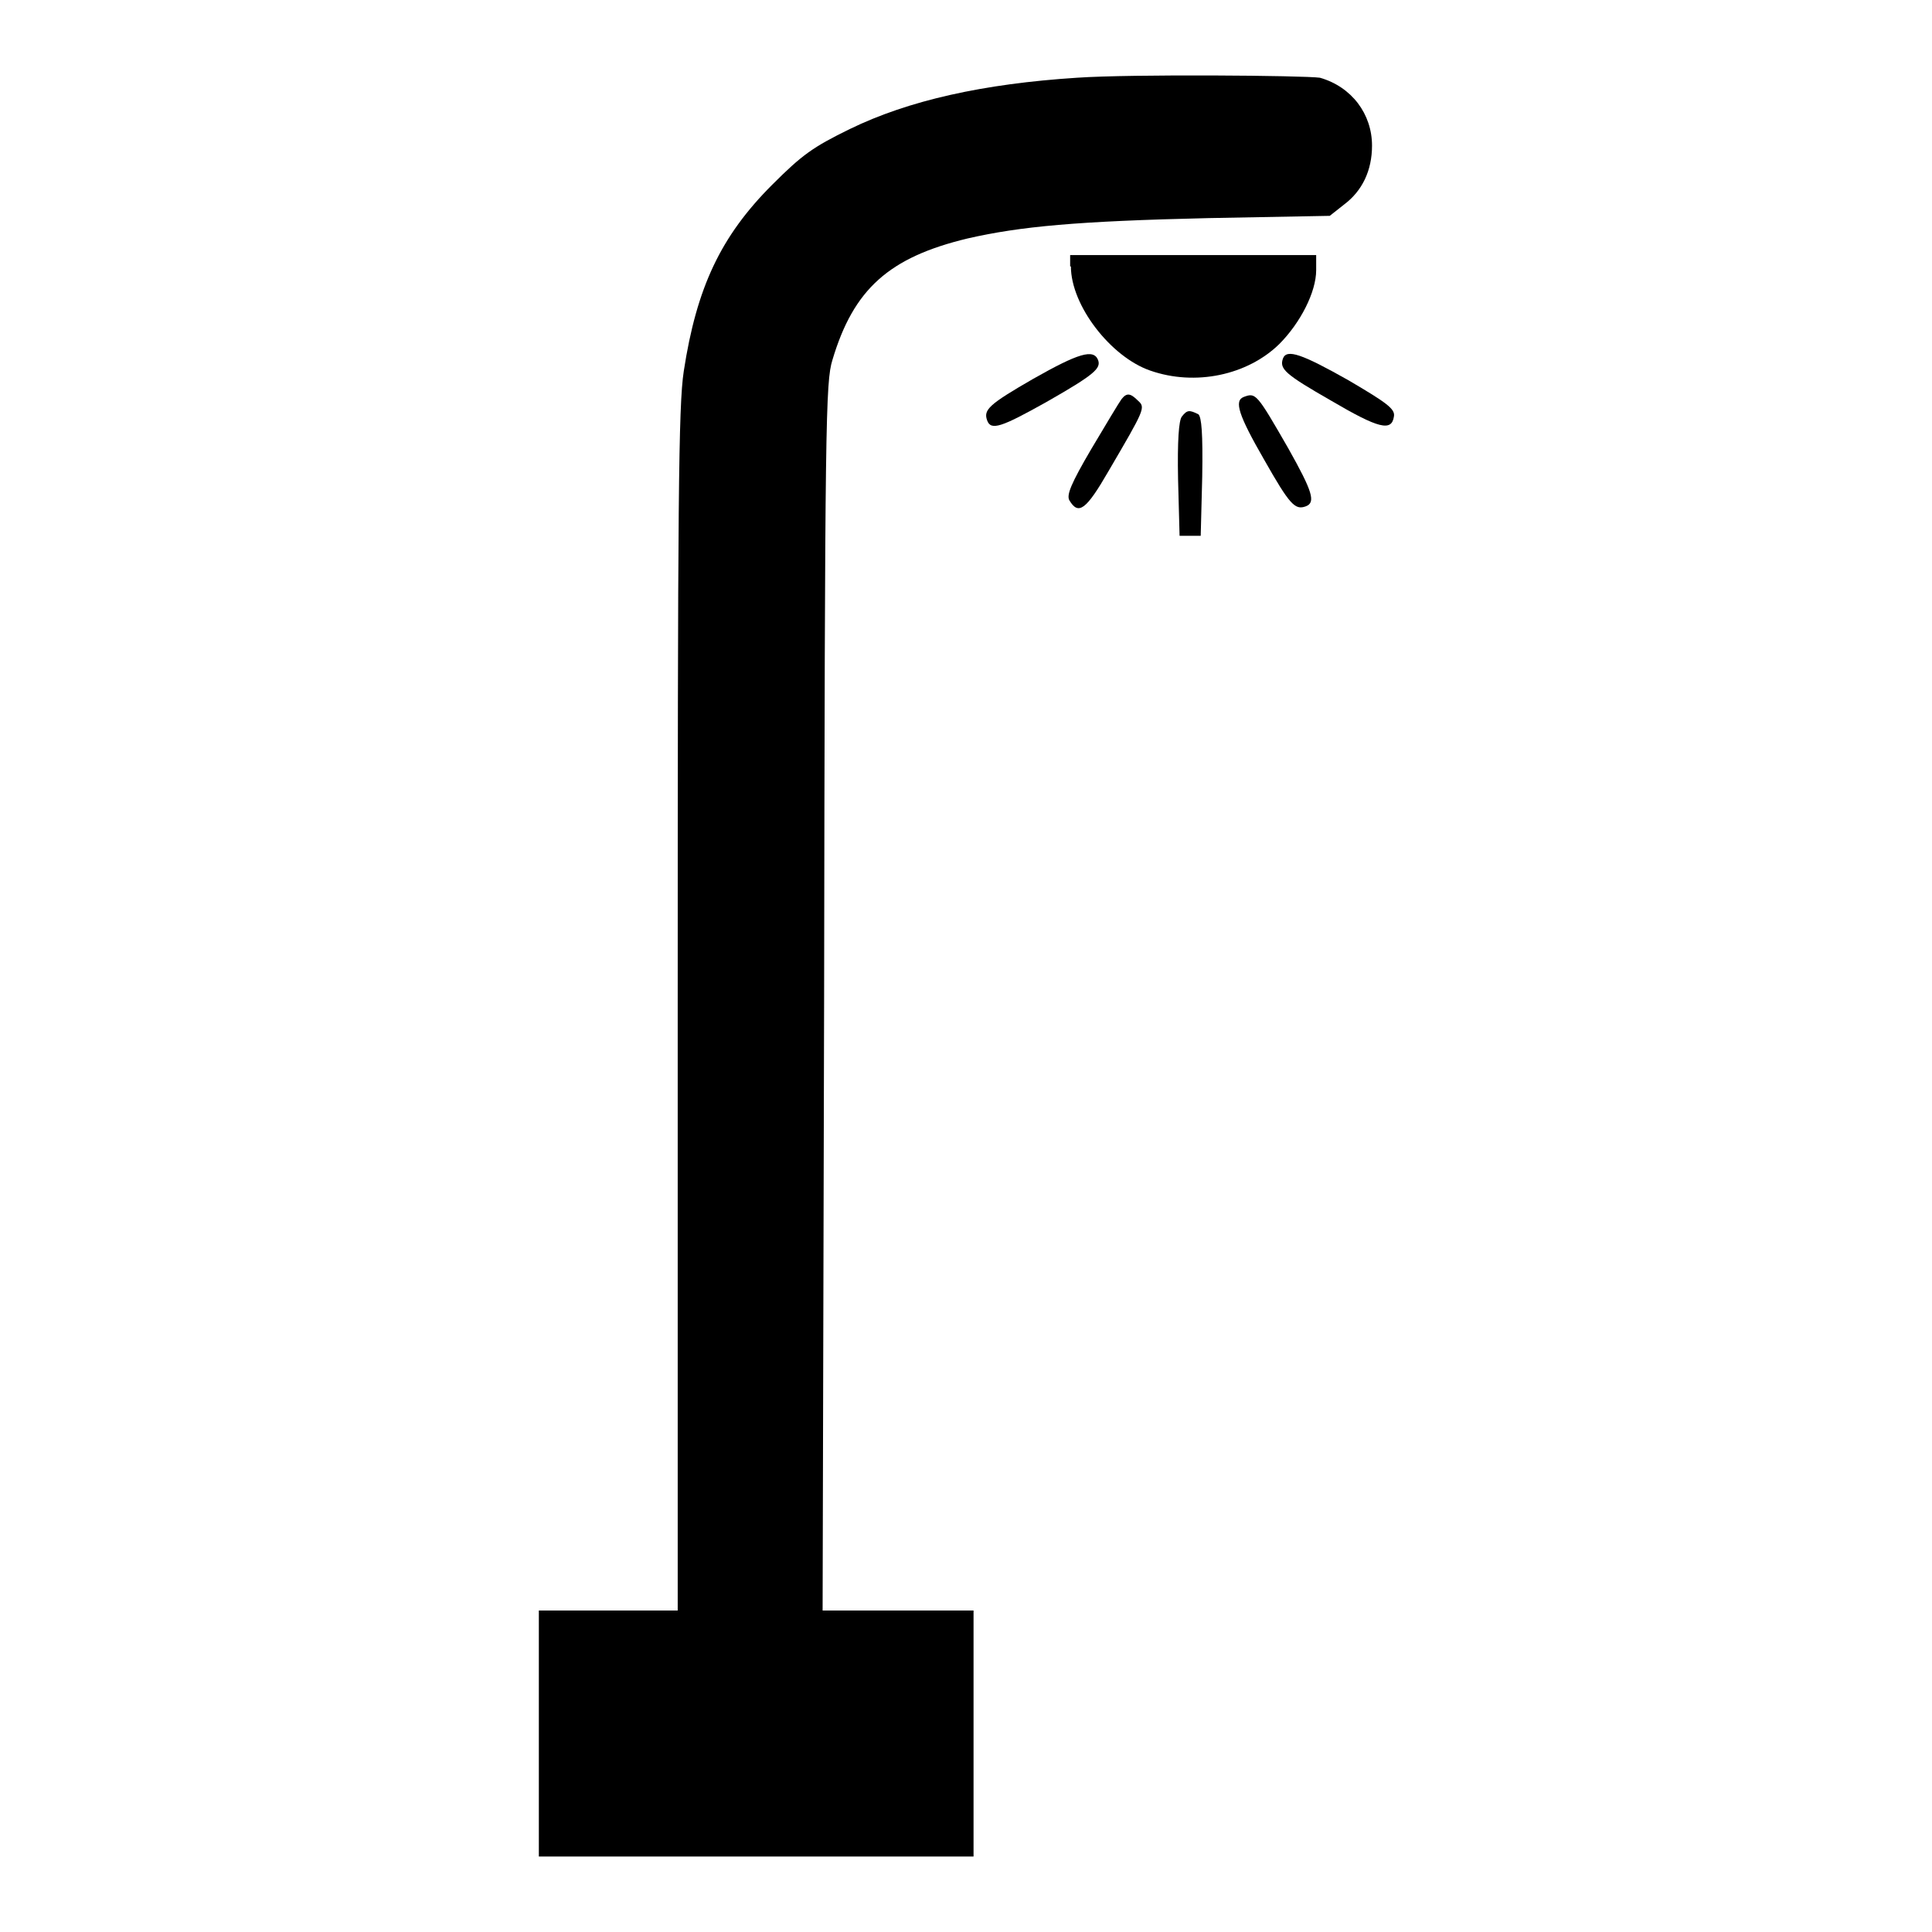 <?xml version="1.0" encoding="utf-8"?>
<!-- Svg Vector Icons : http://www.onlinewebfonts.com/icon -->
<!DOCTYPE svg PUBLIC "-//W3C//DTD SVG 1.1//EN" "http://www.w3.org/Graphics/SVG/1.1/DTD/svg11.dtd">
<svg version="1.1" xmlns="http://www.w3.org/2000/svg" xmlns:xlink="http://www.w3.org/1999/xlink" x="0px" y="0px" viewBox="0 0 256 256" enable-background="new 0 0 256 256" xml:space="preserve">
<g><g><g><path fill="#000000" d="M142.7,10.3c-12.4,0.8-22.3,3-30.1,6.8c-4.9,2.4-6.3,3.4-10.3,7.4c-6.8,6.8-10,13.6-11.7,24.7c-0.7,4.6-0.8,17-0.8,84.8v79.4h-9.2h-9.2v16.3V246h28.8h28.8v-16.3v-16.3h-10h-10l0.2-81.3c0.1-76.5,0.2-81.5,1.1-84.4c2.8-9.4,7.5-13.6,17.9-16.1c7-1.6,14.5-2.3,31.9-2.7l16.1-0.3l1.9-1.5c2.4-1.8,3.7-4.5,3.7-7.8c0-4.2-2.7-7.8-6.9-9C172.8,10,150,9.8,142.7,10.3z"/><path fill="#000000" d="M141.9,35.3c0,5.2,5.3,12,10.5,13.8c6,2.1,12.9,0.6,17.1-3.5c2.8-2.8,4.9-6.9,4.9-9.8v-2h-16.3h-16.3V35.3z"/><path fill="#000000" d="M136.9,50.2c-5.9,3.4-6.6,4.1-6.1,5.5c0.5,1.4,1.9,0.9,7.8-2.4c6.5-3.7,7.3-4.5,6.9-5.6C144.9,46.2,142.9,46.8,136.9,50.2z"/><path fill="#000000" d="M170,47.5c-0.5,1.4,0.3,2.1,6.4,5.6c6.3,3.7,8,4.1,8.3,2.1c0.2-1-0.9-1.8-6-4.8C172.5,46.9,170.5,46.2,170,47.5z"/><path fill="#000000" d="M148.6,52.9c-0.3,0.4-2.1,3.4-4,6.6c-2.7,4.6-3.3,6.1-2.9,6.8c1.2,2,2.2,1.3,5.2-3.9c4.8-8.2,4.9-8.4,3.9-9.3C149.8,52.1,149.3,52,148.6,52.9z"/><path fill="#000000" d="M164.8,52.6c-1.3,0.5-0.7,2.4,2.7,8.3c3.4,6,4.1,6.7,5.5,6.2c1.4-0.5,0.9-2-2.3-7.7C166.5,52.1,166.4,52,164.8,52.6z"/><path fill="#000000" d="M156.6,55.2c-0.4,0.5-0.6,3.2-0.5,8.3l0.2,7.5h1.4h1.4l0.2-7.8c0.1-5.9-0.1-7.9-0.5-8.3C157.6,54.3,157.3,54.3,156.6,55.2z"/></g></g></g>
</svg>